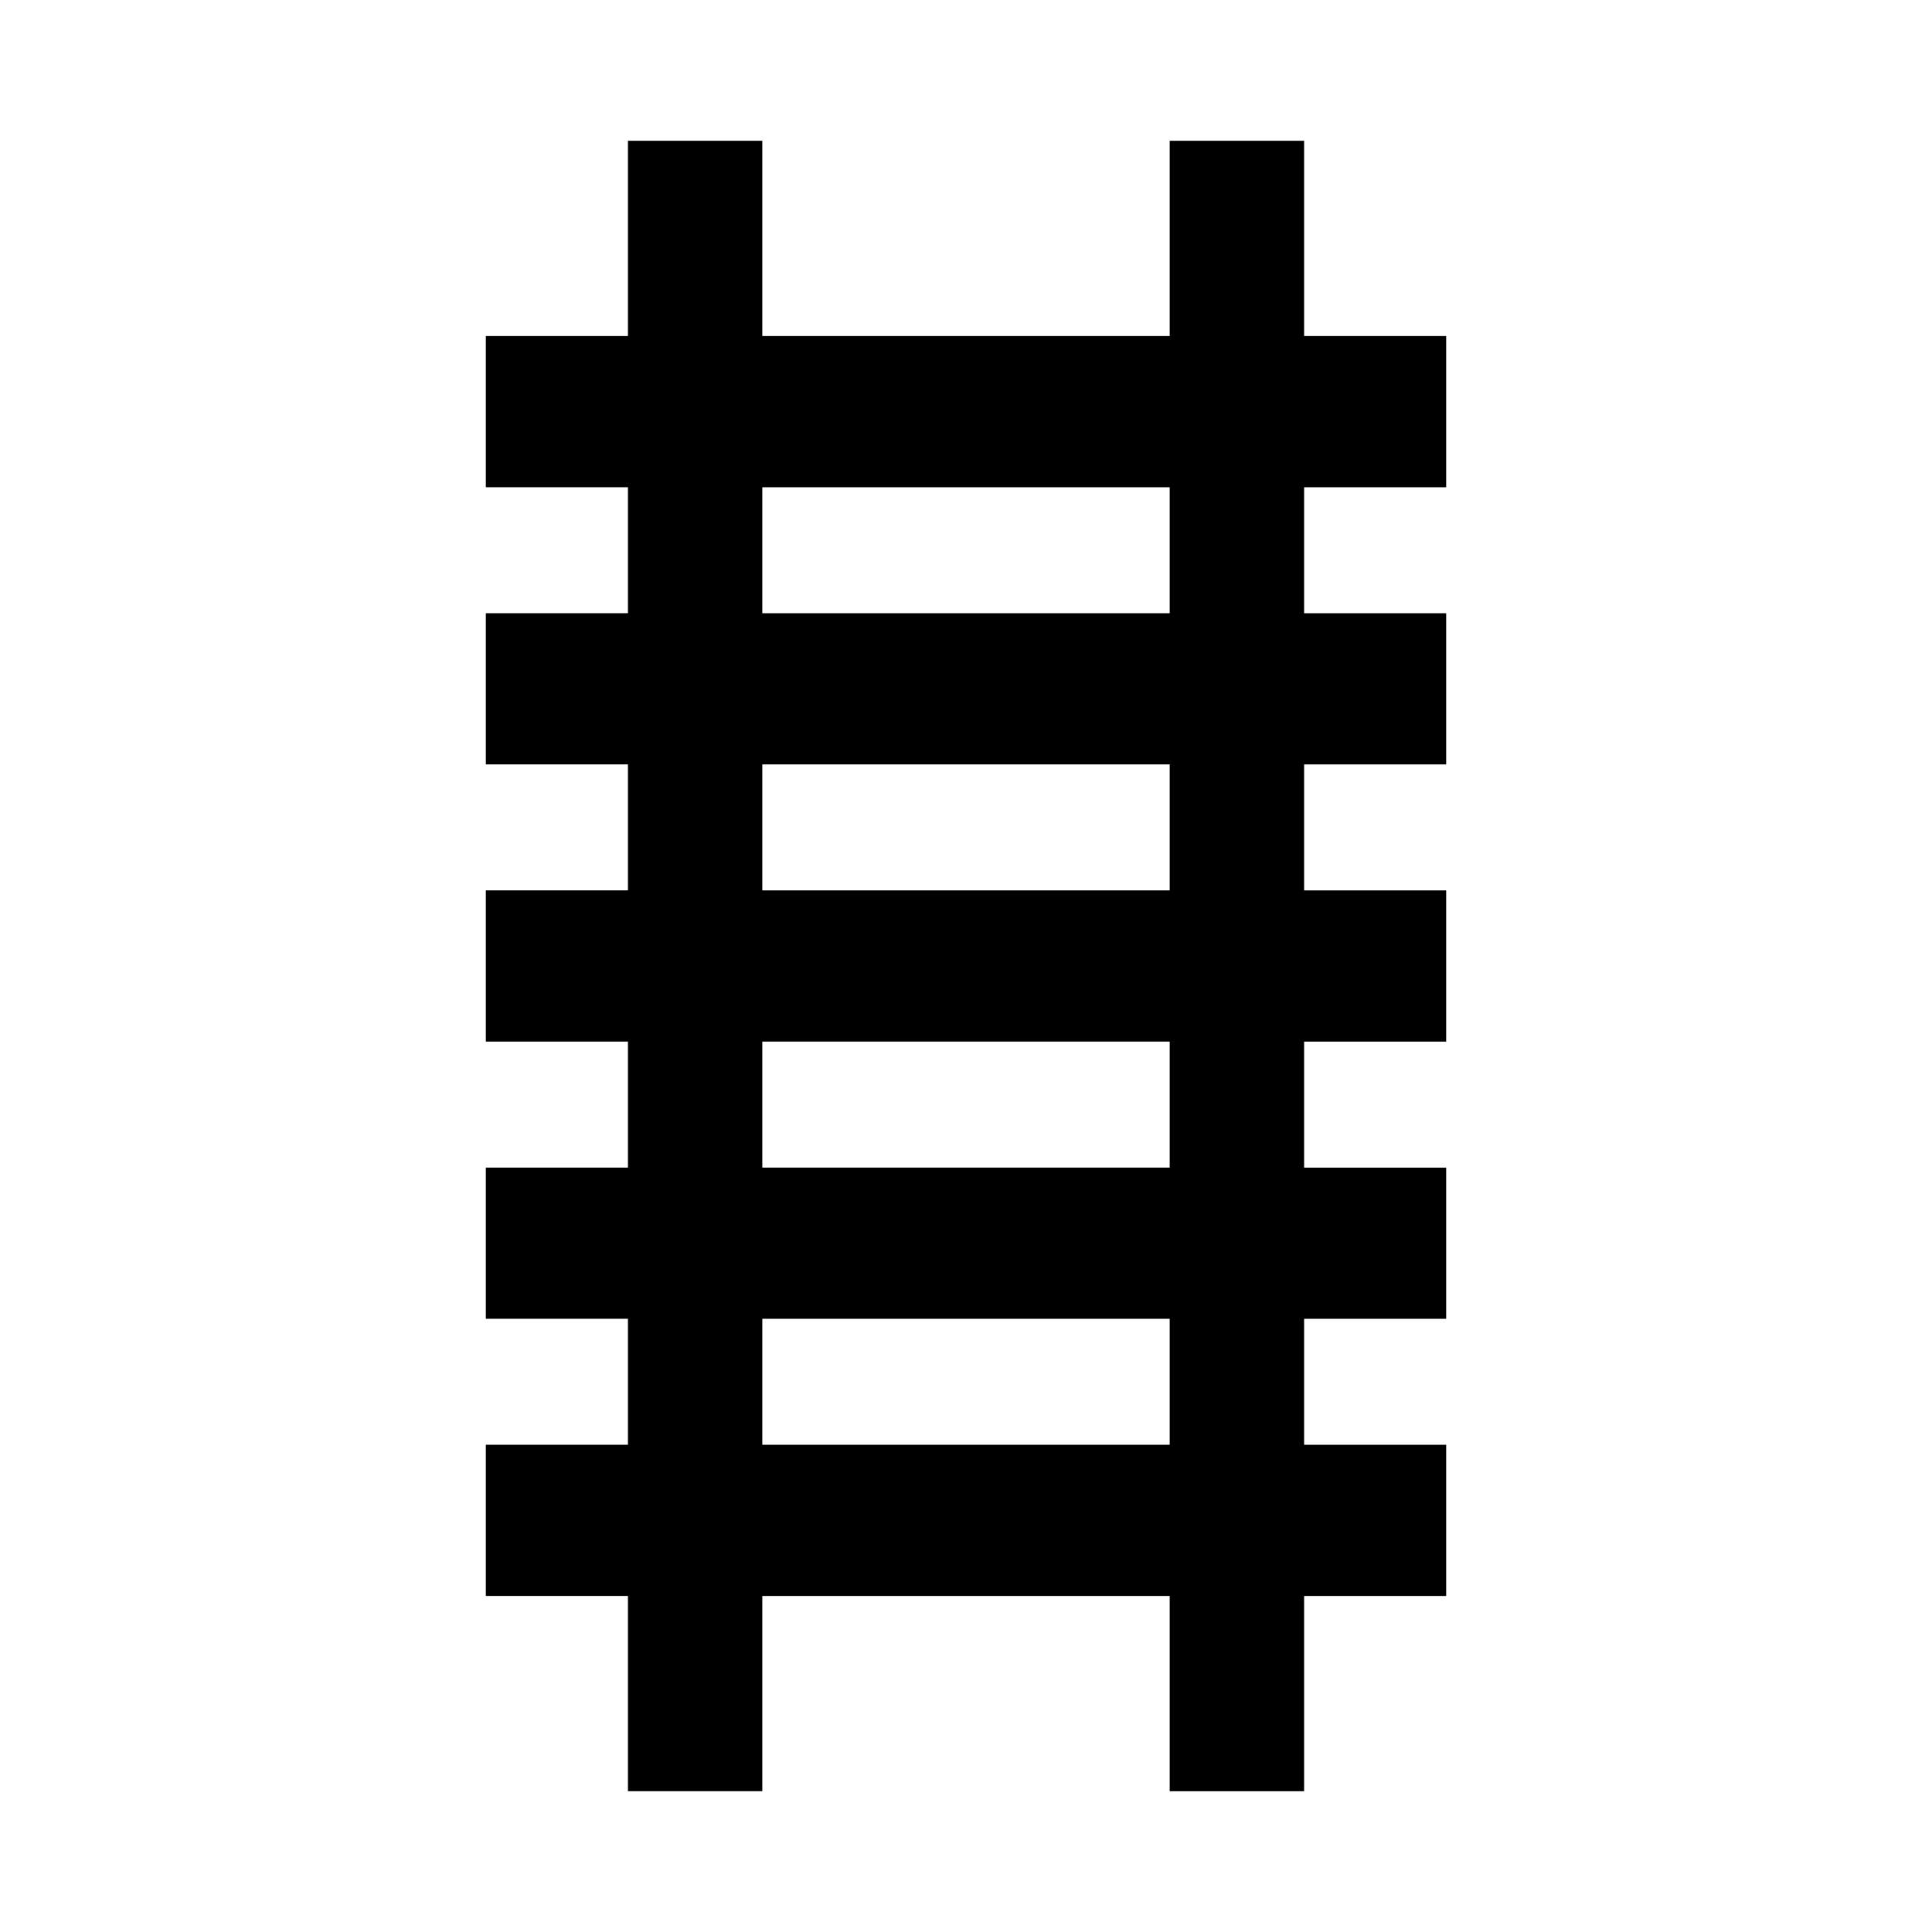 <?xml version="1.0" encoding="UTF-8"?>
<!-- Uploaded to: ICON Repo, www.svgrepo.com, Generator: ICON Repo Mixer Tools -->
<svg fill="#000000" width="800px" height="800px" version="1.1" viewBox="144 144 512 512" xmlns="http://www.w3.org/2000/svg">
 <path d="m527.25 273.12v-40.066h-37.648v-51.75h-35.621v51.75h-107.96v-51.75h-35.609v51.75h-37.66v40.066h37.66v33.387h-37.66v40.062h37.66v33.387h-37.66v40.074h37.66v33.398h-37.66v40.059h37.66v33.387h-37.66v40.066h37.66v51.746h35.609v-51.738h107.96v51.746h35.621v-51.746h37.648v-40.066h-37.648v-33.387h37.648v-40.059h-37.648v-33.398h37.648v-40.074h-37.648v-33.387h37.648v-40.062h-37.648v-33.387h37.648zm-73.27 253.76h-107.96v-33.387h107.96zm0-73.453h-107.96v-33.398h107.96zm0-73.465h-107.96v-33.387h107.96zm0-73.449h-107.96v-33.387h107.96z"/>
</svg>